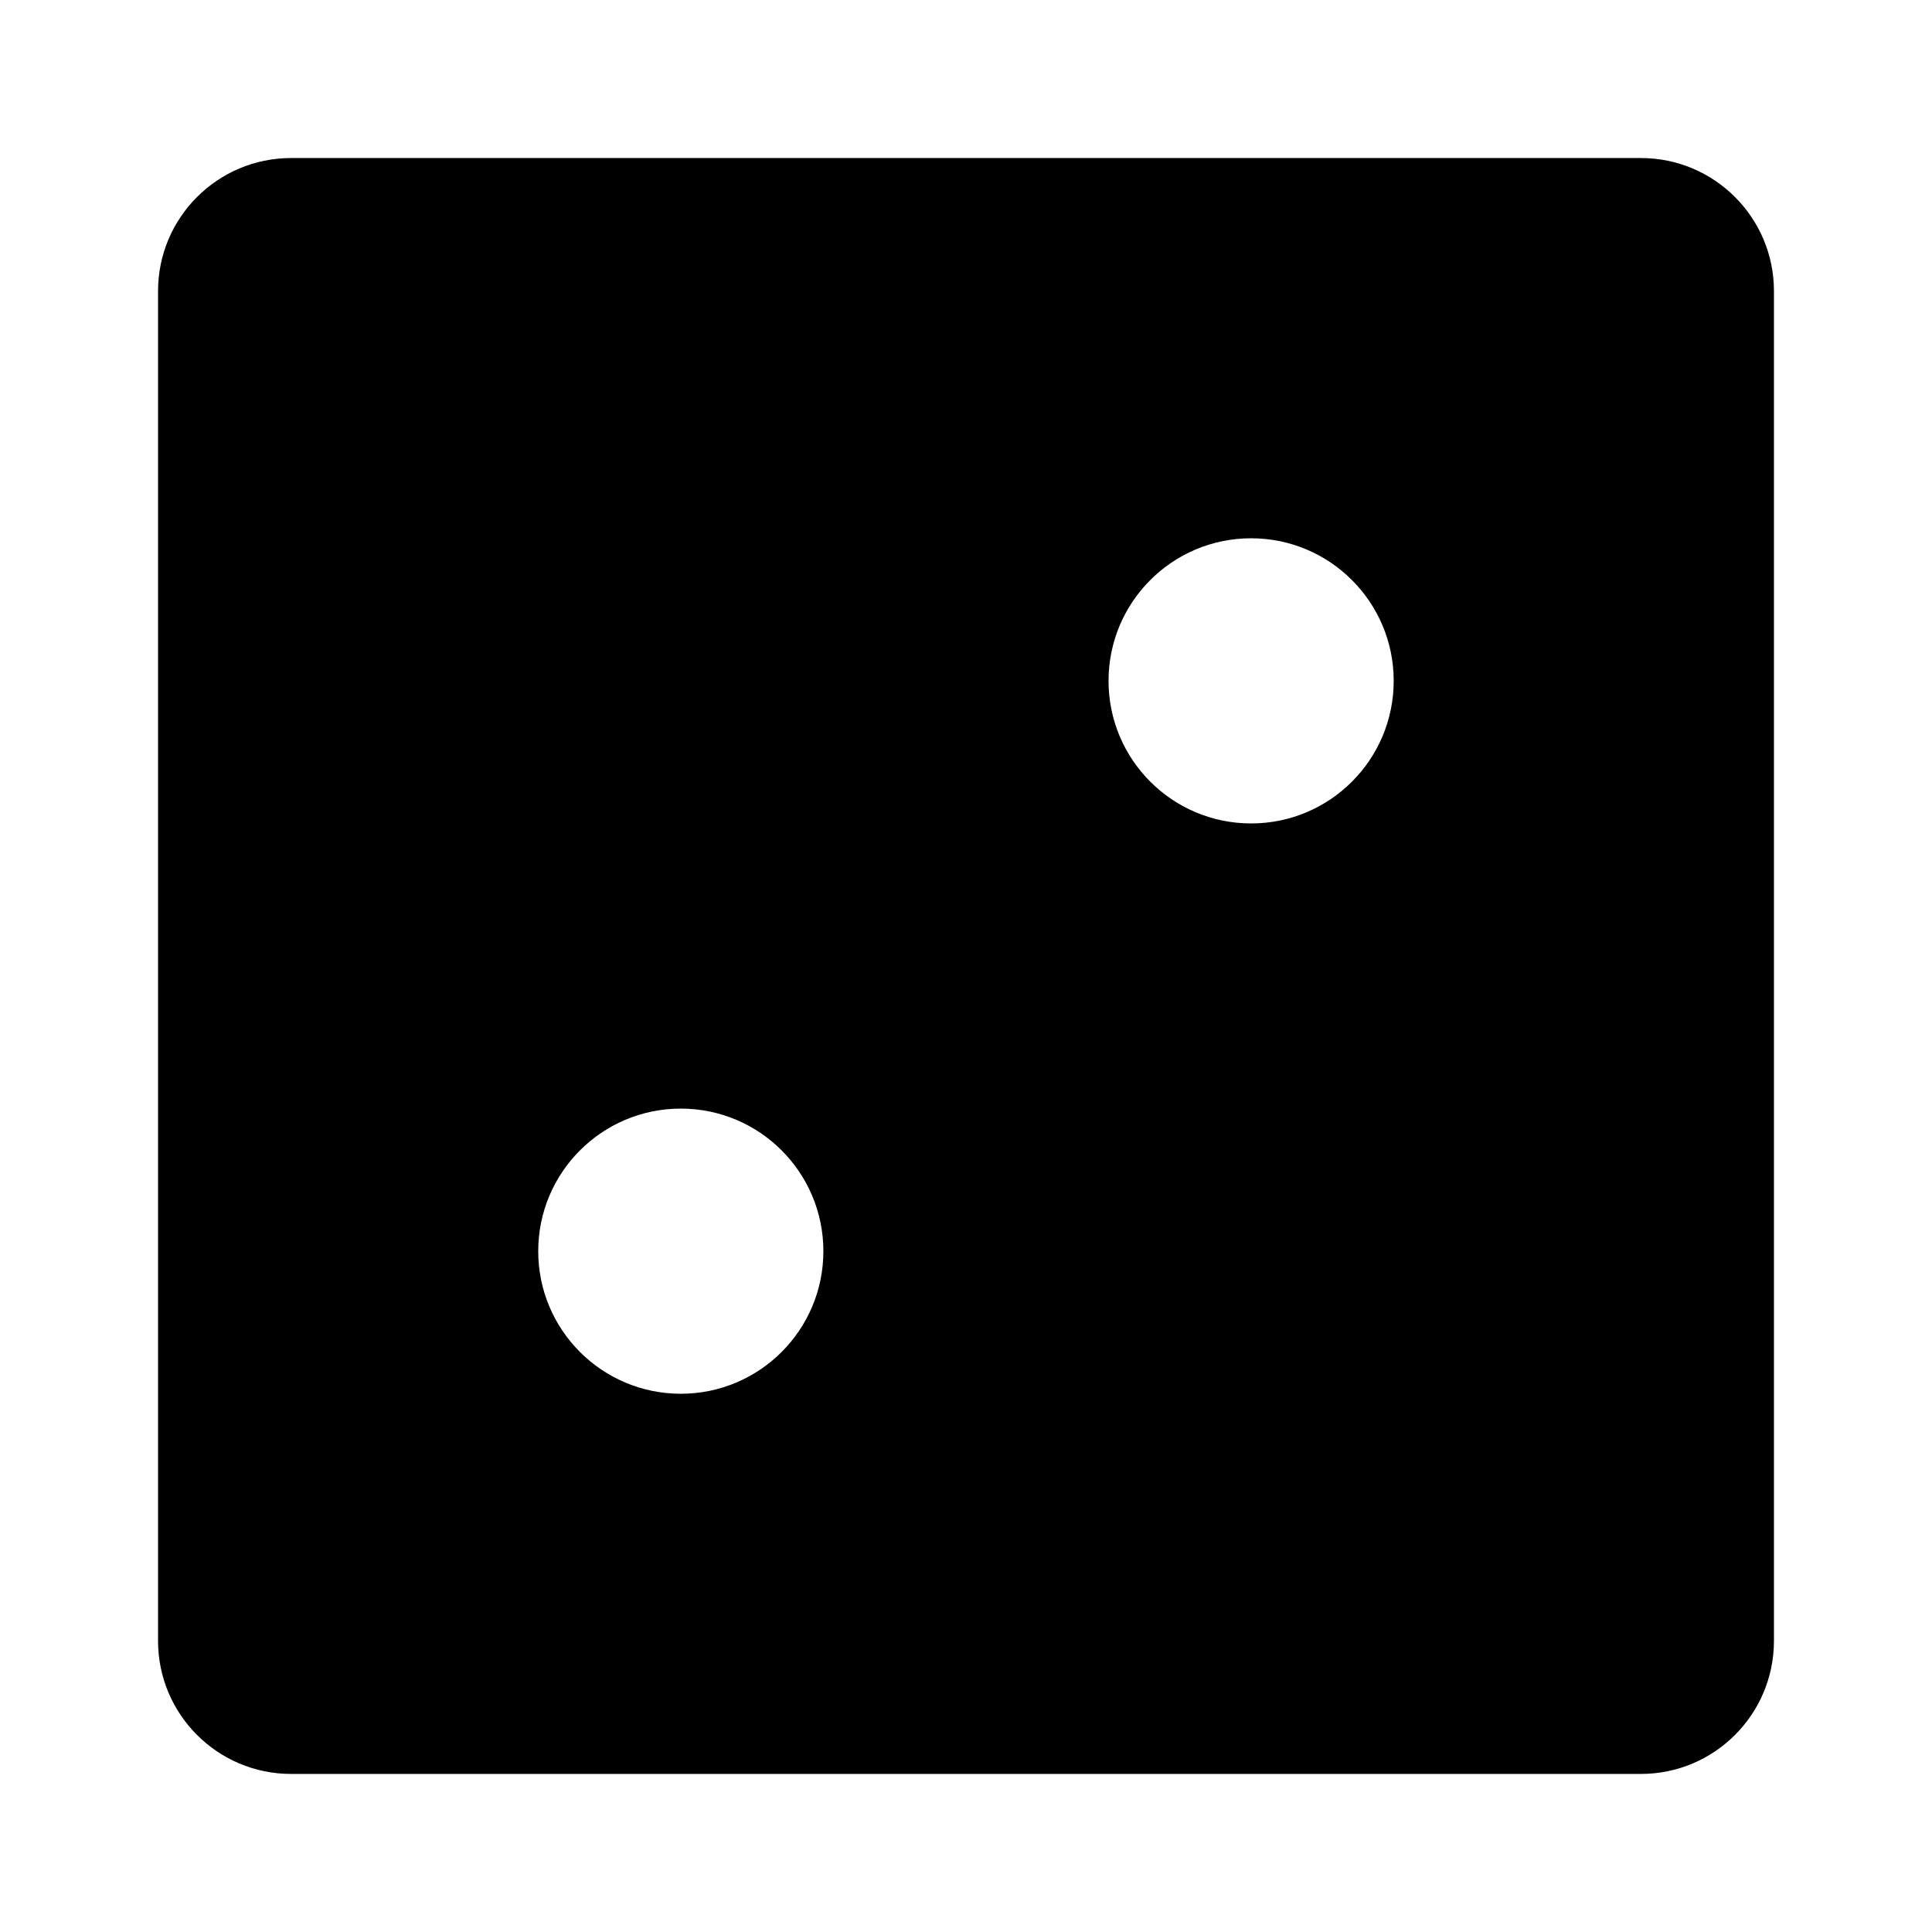 <?xml version="1.0" encoding="UTF-8"?>
<!-- Uploaded to: ICON Repo, www.svgrepo.com, Generator: ICON Repo Mixer Tools -->
<svg fill="#000000" width="800px" height="800px" version="1.1" viewBox="144 144 512 512" xmlns="http://www.w3.org/2000/svg">
 <path d="m578.85 185.88h-357.7c-19.477 0-35.266 15.789-35.266 35.266v357.7c0 19.477 15.789 35.266 35.266 35.266h357.7c19.477 0 35.266-15.789 35.266-35.266v-357.7c0-19.477-15.789-35.266-35.266-35.266zm-254.43 327.48c-20.871 0-37.785-16.914-37.785-37.785 0-20.863 16.914-37.785 37.785-37.785 20.863 0 37.785 16.922 37.785 37.785 0 20.871-16.922 37.785-37.785 37.785zm151.14-151.14c-20.871 0-37.785-16.914-37.785-37.785 0-20.863 16.914-37.785 37.785-37.785 20.863 0 37.785 16.922 37.785 37.785 0 20.875-16.922 37.785-37.785 37.785z"/>
</svg>